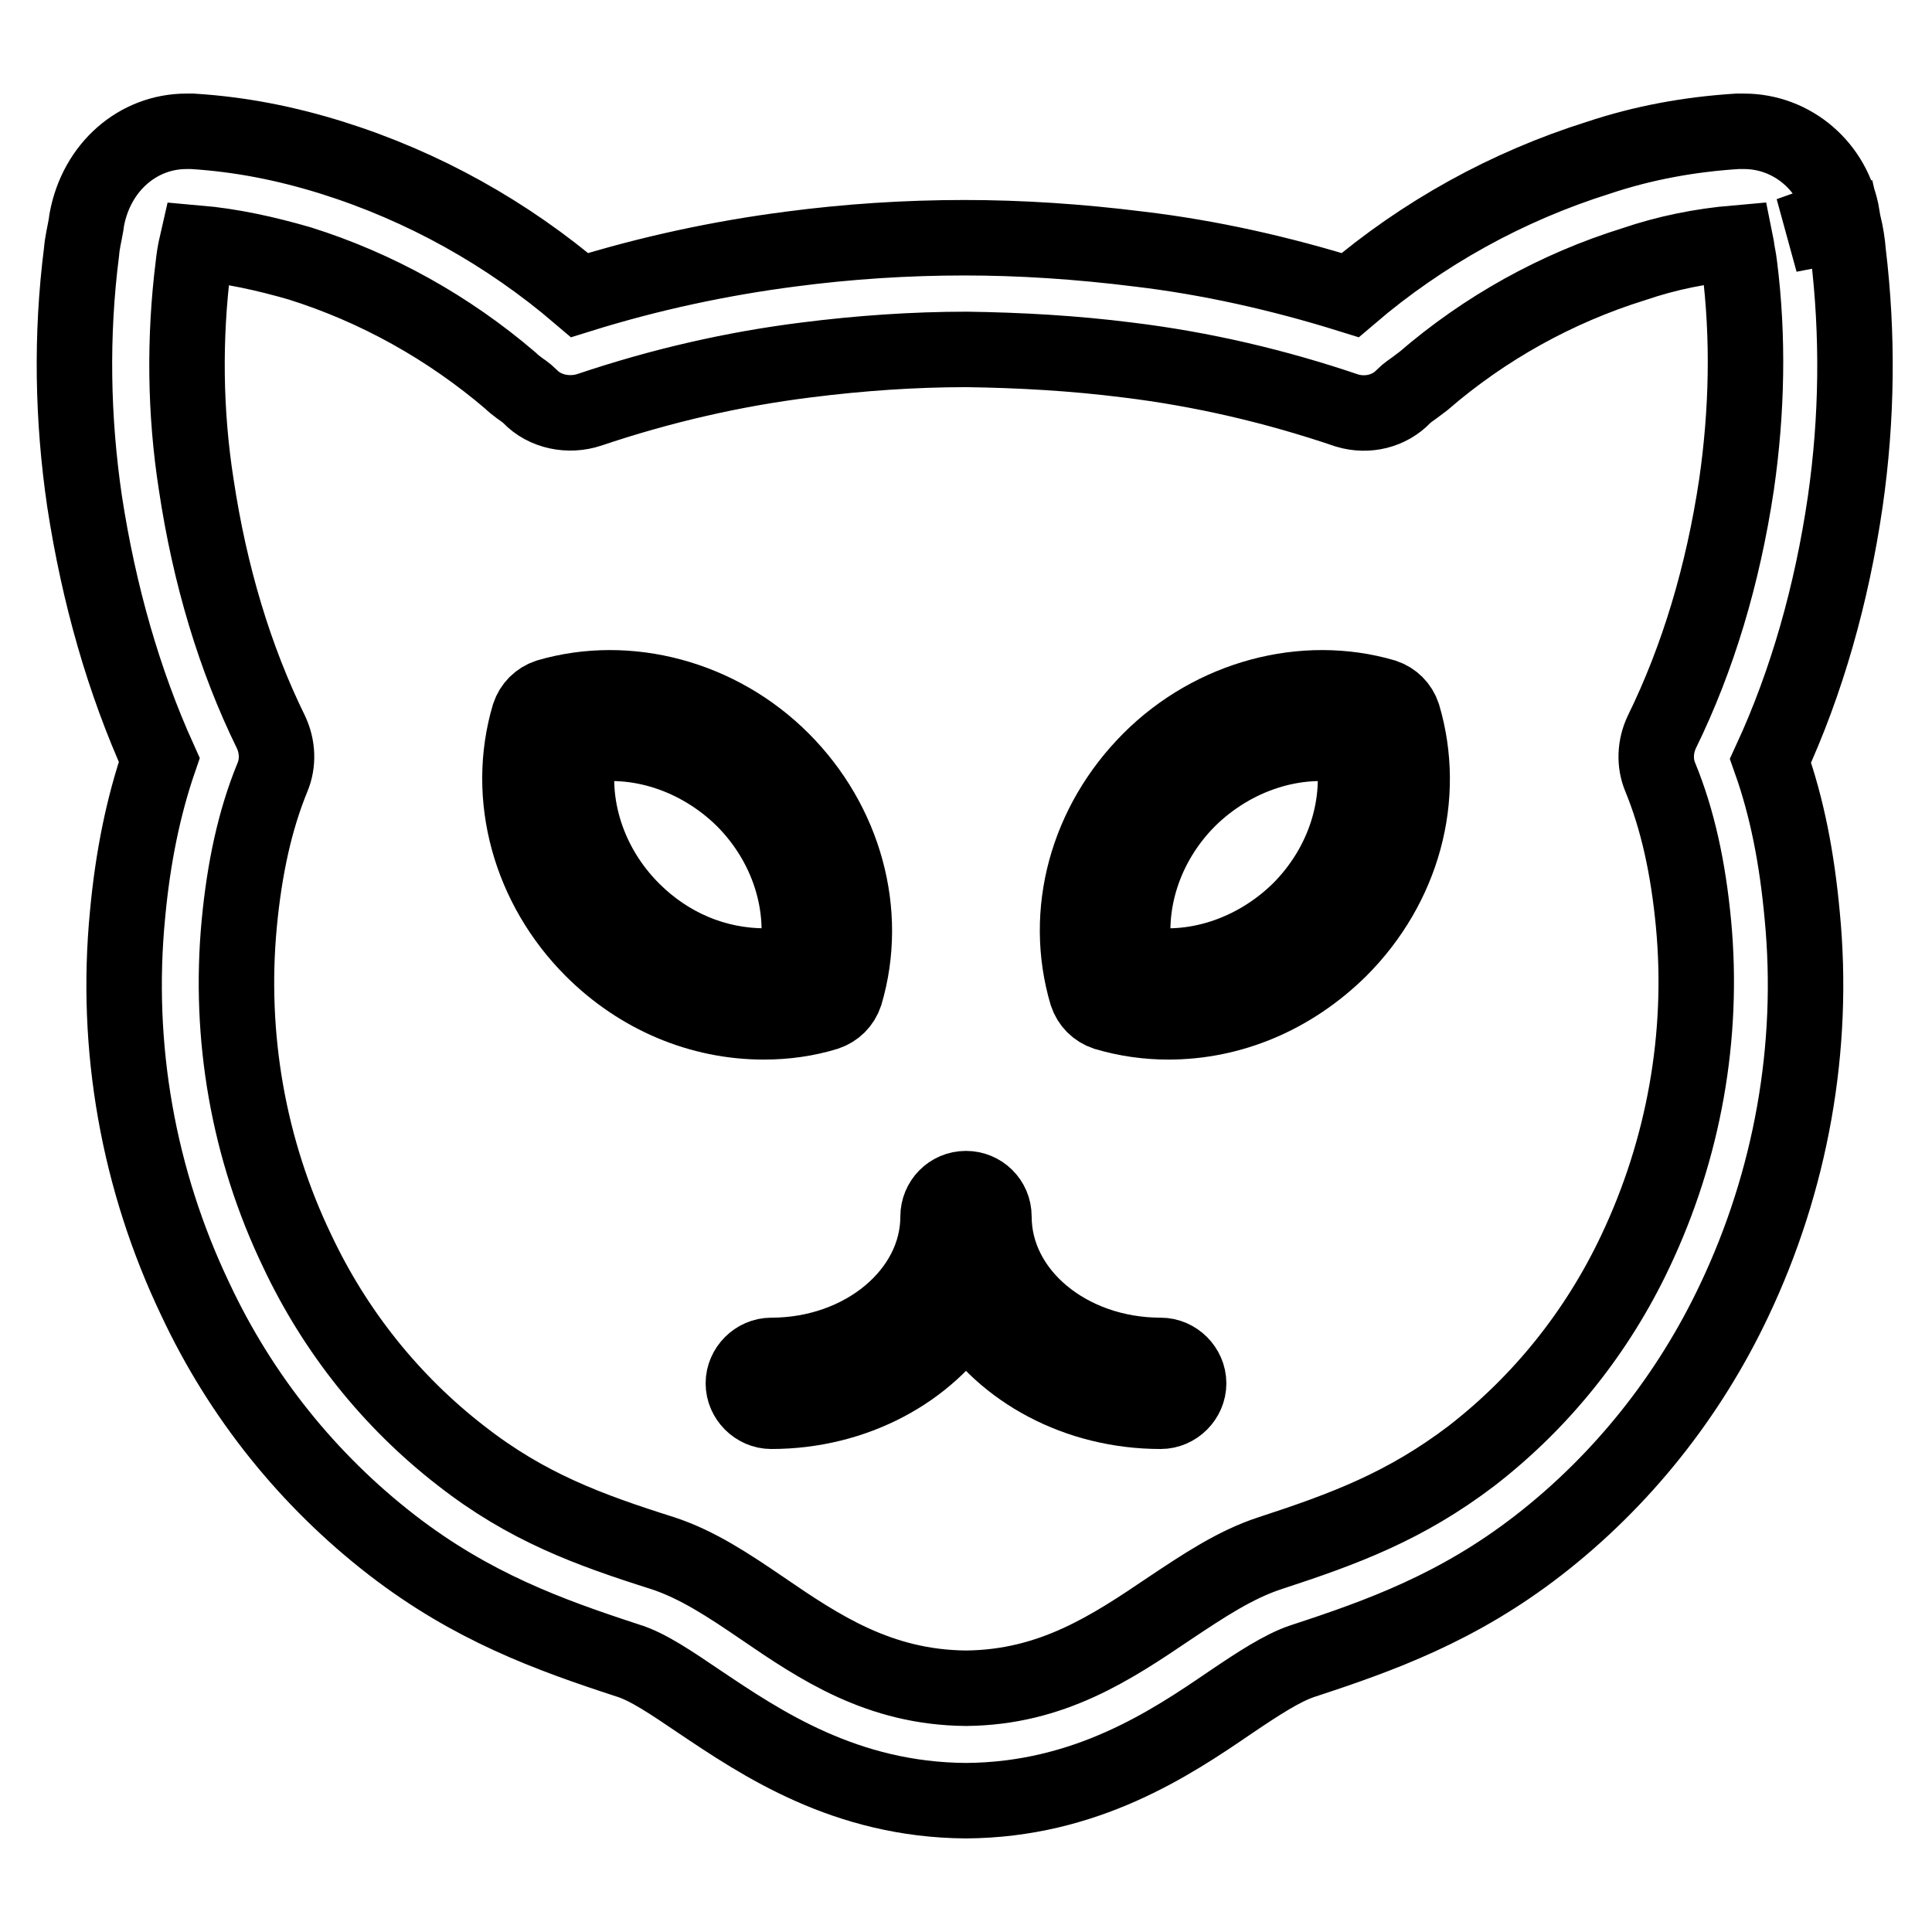 <?xml version="1.0" encoding="utf-8"?>
<!-- Svg Vector Icons : http://www.onlinewebfonts.com/icon -->
<!DOCTYPE svg PUBLIC "-//W3C//DTD SVG 1.1//EN" "http://www.w3.org/Graphics/SVG/1.1/DTD/svg11.dtd">
<svg version="1.1" xmlns="http://www.w3.org/2000/svg" xmlns:xlink="http://www.w3.org/1999/xlink" x="0px" y="0px" viewBox="0 0 256 256" enable-background="new 0 0 256 256" xml:space="preserve">
<g> <path stroke-width="10" fill-opacity="0" stroke="#000000"  d="M128,238.6L128,238.6c-16-0.1-27.1-7.6-35.3-13.1c-3.7-2.5-6.9-4.7-9.6-5.5c-10.4-3.4-20.6-7.1-31.2-15.3 c-11.1-8.6-20-19.7-26-32.5c-7.6-15.9-10.7-33.5-9-51c0.7-7.6,2.1-14.4,4.2-20.5c-4.7-10.4-8-21.9-9.9-34.3 c-1.6-10.9-1.8-22-0.4-33c0.1-1.3,0.4-2.4,0.6-3.6l0.1-0.7c1.3-7,6.8-11.7,13.2-11.7l0.8,0c6.4,0.4,12.4,1.6,18.5,3.5 c12.1,3.8,23.2,10,32.8,18.2c9.3-2.9,18.7-4.9,28-6.1c7.6-1,15.3-1.5,23-1.5c7.4,0,15.1,0.5,23.1,1.5c9.3,1.1,18.7,3.2,28,6.1 c9.6-8.2,20.8-14.4,32.9-18.2c6-2,12.1-3.1,18.4-3.5c0.2,0,0.7,0,0.9,0c6.4,0,11.9,4.7,13,11.2l-7,2.5l7.2-1.4 c0.3,1.3,0.5,2.5,0.6,3.8c1.3,10.8,1.2,21.9-0.4,33c-1.8,12.3-5.1,23.9-9.9,34.3c2.2,6.2,3.5,12.9,4.2,20.5c1.7,17.5-1.5,35.2-9,51 c-6,12.7-14.9,23.9-26,32.5c-10.6,8.2-20.8,11.9-31.2,15.3c-2.7,0.9-5.9,3-9.6,5.5C155.1,231,143.9,238.5,128,238.6L128,238.6z  M26.1,32.2c-0.3,1.3-0.4,2.1-0.5,3c-1.2,9.6-1.1,19.4,0.4,29c1.8,12,5.1,23,9.9,32.8c0.9,1.9,1,4.1,0.2,6 c-2.3,5.6-3.7,12-4.4,19.4c-1.4,14.9,1.2,29.9,7.7,43.4c5,10.6,12.4,19.9,21.7,27.1c8.7,6.8,16.9,9.8,26.7,12.9 c4.6,1.5,8.8,4.3,13.2,7.3c7.6,5.2,15.5,10.5,27,10.6c11.4-0.1,19.3-5.4,27-10.6c4.5-3,8.7-5.8,13.3-7.3 c9.8-3.2,17.9-6.2,26.7-12.9c9.3-7.2,16.7-16.5,21.7-27.1c6.4-13.5,9.1-28.5,7.7-43.4c-0.7-7.4-2.1-13.8-4.4-19.4 c-0.8-1.9-0.7-4.1,0.2-6c4.8-9.8,8.1-20.8,9.9-32.8c1.4-9.7,1.6-19.5,0.4-29c-0.1-0.9-0.3-1.7-0.4-2.5l-0.1-0.5 c-4.6,0.4-9.1,1.3-13.5,2.8c-10.3,3.2-19.8,8.5-27.9,15.5c-0.4,0.3-0.8,0.6-1.2,0.9c-0.4,0.3-0.9,0.6-1.4,1.1 c-1.9,2-4.8,2.7-7.5,1.9c-9.4-3.2-19.2-5.5-29.1-6.7c-7.1-0.9-14.2-1.3-21.3-1.4c-7.1,0-14.2,0.5-21.3,1.4 c-9.6,1.2-19.2,3.4-28.7,6.6c-2.7,0.9-5.9,0.3-7.9-1.8c-0.5-0.5-1-0.8-1.4-1.1c-0.4-0.3-0.8-0.6-1.2-1c-8.2-7-17.7-12.3-27.9-15.5 C35.2,33.6,30.7,32.6,26.1,32.2z"/> <path stroke-width="10" fill-opacity="0" stroke="#000000"  d="M154.8,135.4c-2.8,0-5.6-0.4-8.3-1.2c-1.2-0.4-2.1-1.3-2.5-2.5c-3.2-10.8,0-22.6,8.4-31 c8.3-8.3,20.4-11.5,31-8.4c1.2,0.4,2.1,1.3,2.5,2.5c3.2,10.8,0,22.6-8.4,31C171.2,132,163.2,135.4,154.8,135.4z M150.5,127.6 c7.6,1.5,15.8-1.2,21.7-7c5.9-5.9,8.5-14.1,7-21.7c-7.6-1.5-15.8,1.2-21.7,7C151.6,111.8,149,120,150.5,127.6L150.5,127.6z  M101.2,135.4c-8.4,0-16.5-3.4-22.7-9.6c-8.3-8.3-11.6-20.2-8.4-31c0.4-1.2,1.3-2.1,2.5-2.5c10.6-3.1,22.7,0.1,31,8.4 c8.3,8.3,11.6,20.2,8.4,31c-0.4,1.2-1.3,2.1-2.5,2.5C106.9,135,104.1,135.4,101.2,135.4z M76.8,98.9c-1.5,7.6,1.1,15.8,7,21.7 c4.8,4.8,11,7.4,17.5,7.4c1.4,0,2.9-0.1,4.2-0.4c1.5-7.6-1.1-15.8-7-21.7C92.6,100.1,84.4,97.4,76.8,98.9z M153.8,187 c-11.1,0-20.8-5.4-25.8-13.3c-5,7.9-14.7,13.3-25.8,13.3c-2,0-3.7-1.7-3.7-3.7s1.7-3.7,3.7-3.7c12.2,0,22.1-8.3,22.1-18.4 c0-2,1.6-3.7,3.7-3.7c2,0,3.7,1.6,3.7,3.7c0,0,0,0,0,0c0,10.2,9.9,18.4,22.1,18.4c2,0,3.7,1.7,3.7,3.7S155.8,187,153.8,187 L153.8,187z"/></g>
</svg>